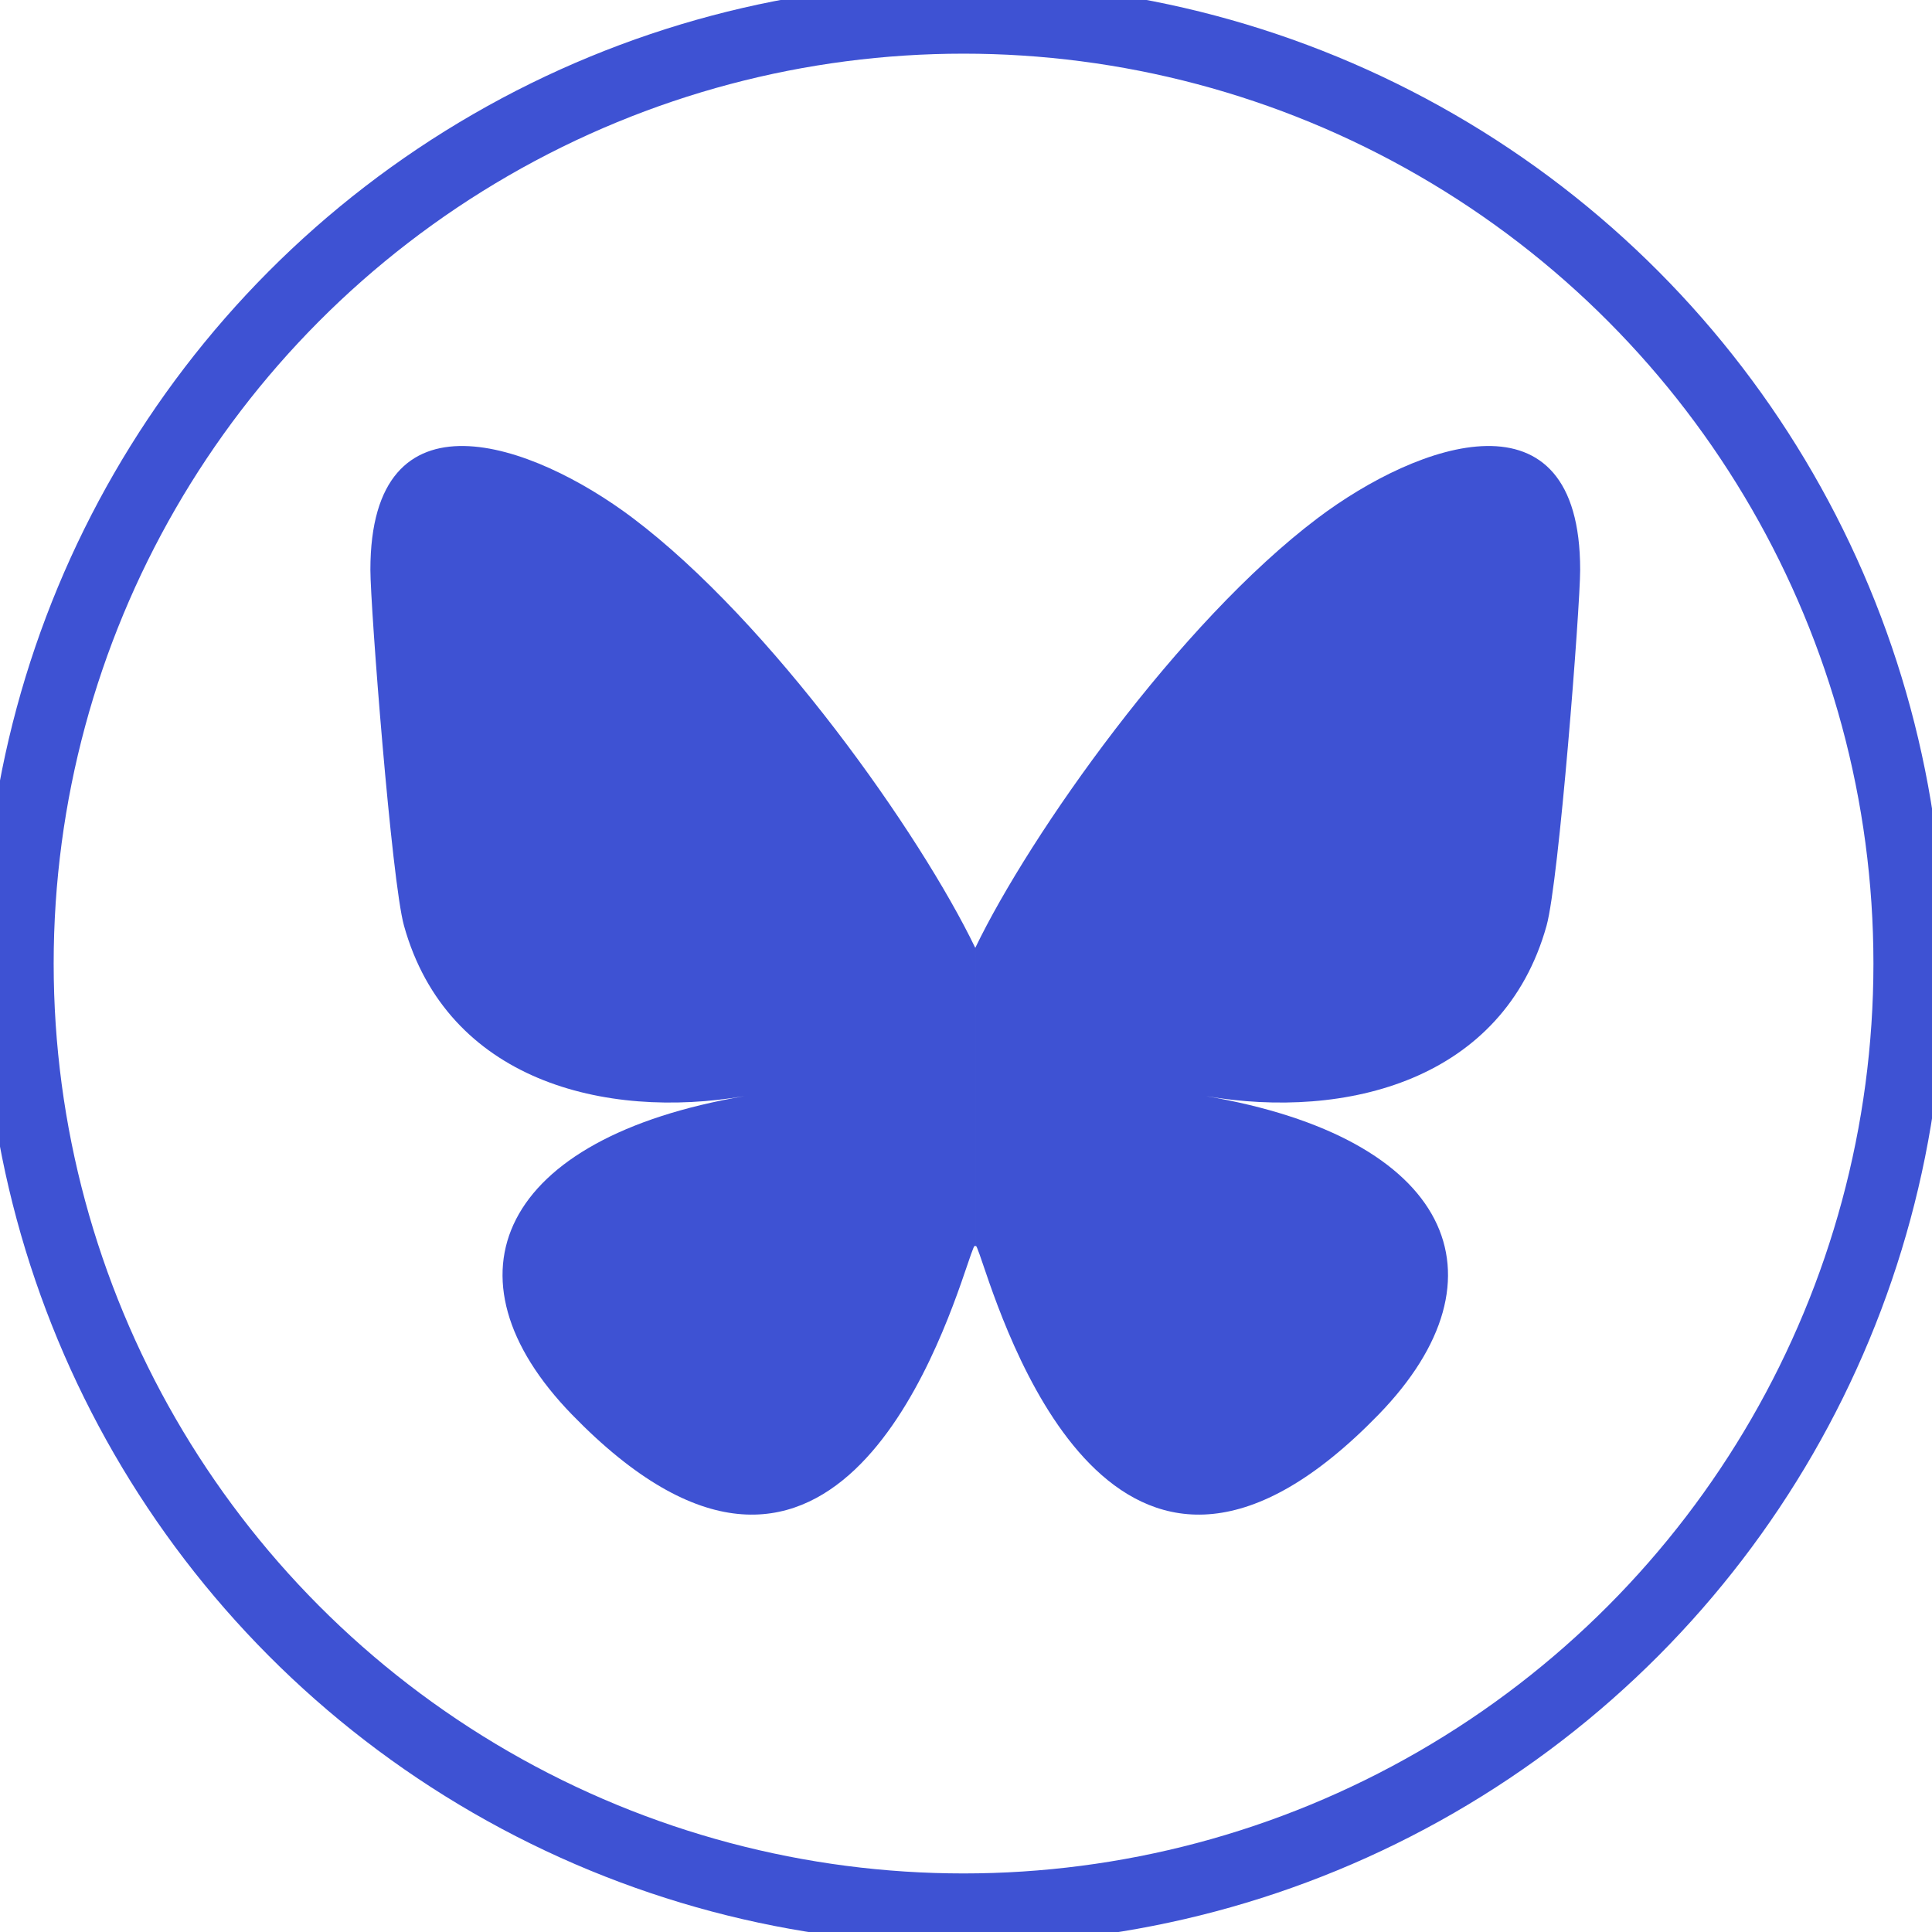 <svg width="197.26" height="197.26" xmlns="http://www.w3.org/2000/svg" xml:space="preserve" version="1.1">
 <desc>Created with Fabric.js 3.6.6</desc>

 <g>
  <title>Layer 1</title>
  <g stroke="null" id="svg_5">
   <g stroke="null" id="svg_1" transform="matrix(2.413 0 0 2.413 98.38 98.38)">
    <circle stroke="#3e52d3" id="svg_2" fill-rule=" nonzero" fill=" none" stroke-miterlimit="4" stroke-linejoin=" miter" stroke-dashoffset="0" stroke-linecap=" butt" stroke-dasharray=" none" stroke-width="3" r="40" cy="0" cx="0"/>
   </g>
   <g stroke="null" id="svg_3" transform="matrix(1.93 0 0 1.93 99.577 100.098)">
    <path stroke=" none" id="svg_4" fill-rule=" nonzero" fill="#3e52d3" stroke-miterlimit="4" stroke-linejoin=" miter" stroke-dashoffset="0" stroke-dasharray=" none" stroke-linecap=" butt" d="m-18.127,-24.465c7.337,5.527 15.23,16.732 18.127,22.745l0,15.882c0,-0.338 -0.13,0.044 -0.41,0.867c-1.512,4.456 -7.418,21.847 -20.923,7.944c-7.111,-7.32 -3.819,-14.64 9.125,-16.85c-7.405,1.264 -15.73,-0.825 -18.014,-9.015c-0.658,-2.356 -1.778,-16.868 -1.778,-18.828c0,-9.818 8.579,-6.732 13.873,-2.745zm36.254,0c-7.337,5.527 -15.23,16.732 -18.127,22.745l0,15.882c0,-0.338 0.13,0.044 0.41,0.867c1.512,4.456 7.418,21.847 20.923,7.944c7.111,-7.32 3.819,-14.64 -9.125,-16.85c7.405,1.264 15.73,-0.825 18.014,-9.015c0.658,-2.356 1.778,-16.868 1.778,-18.828c0,-9.818 -8.578,-6.732 -13.873,-2.745z"/>
   </g>
  </g>
 </g>
</svg>